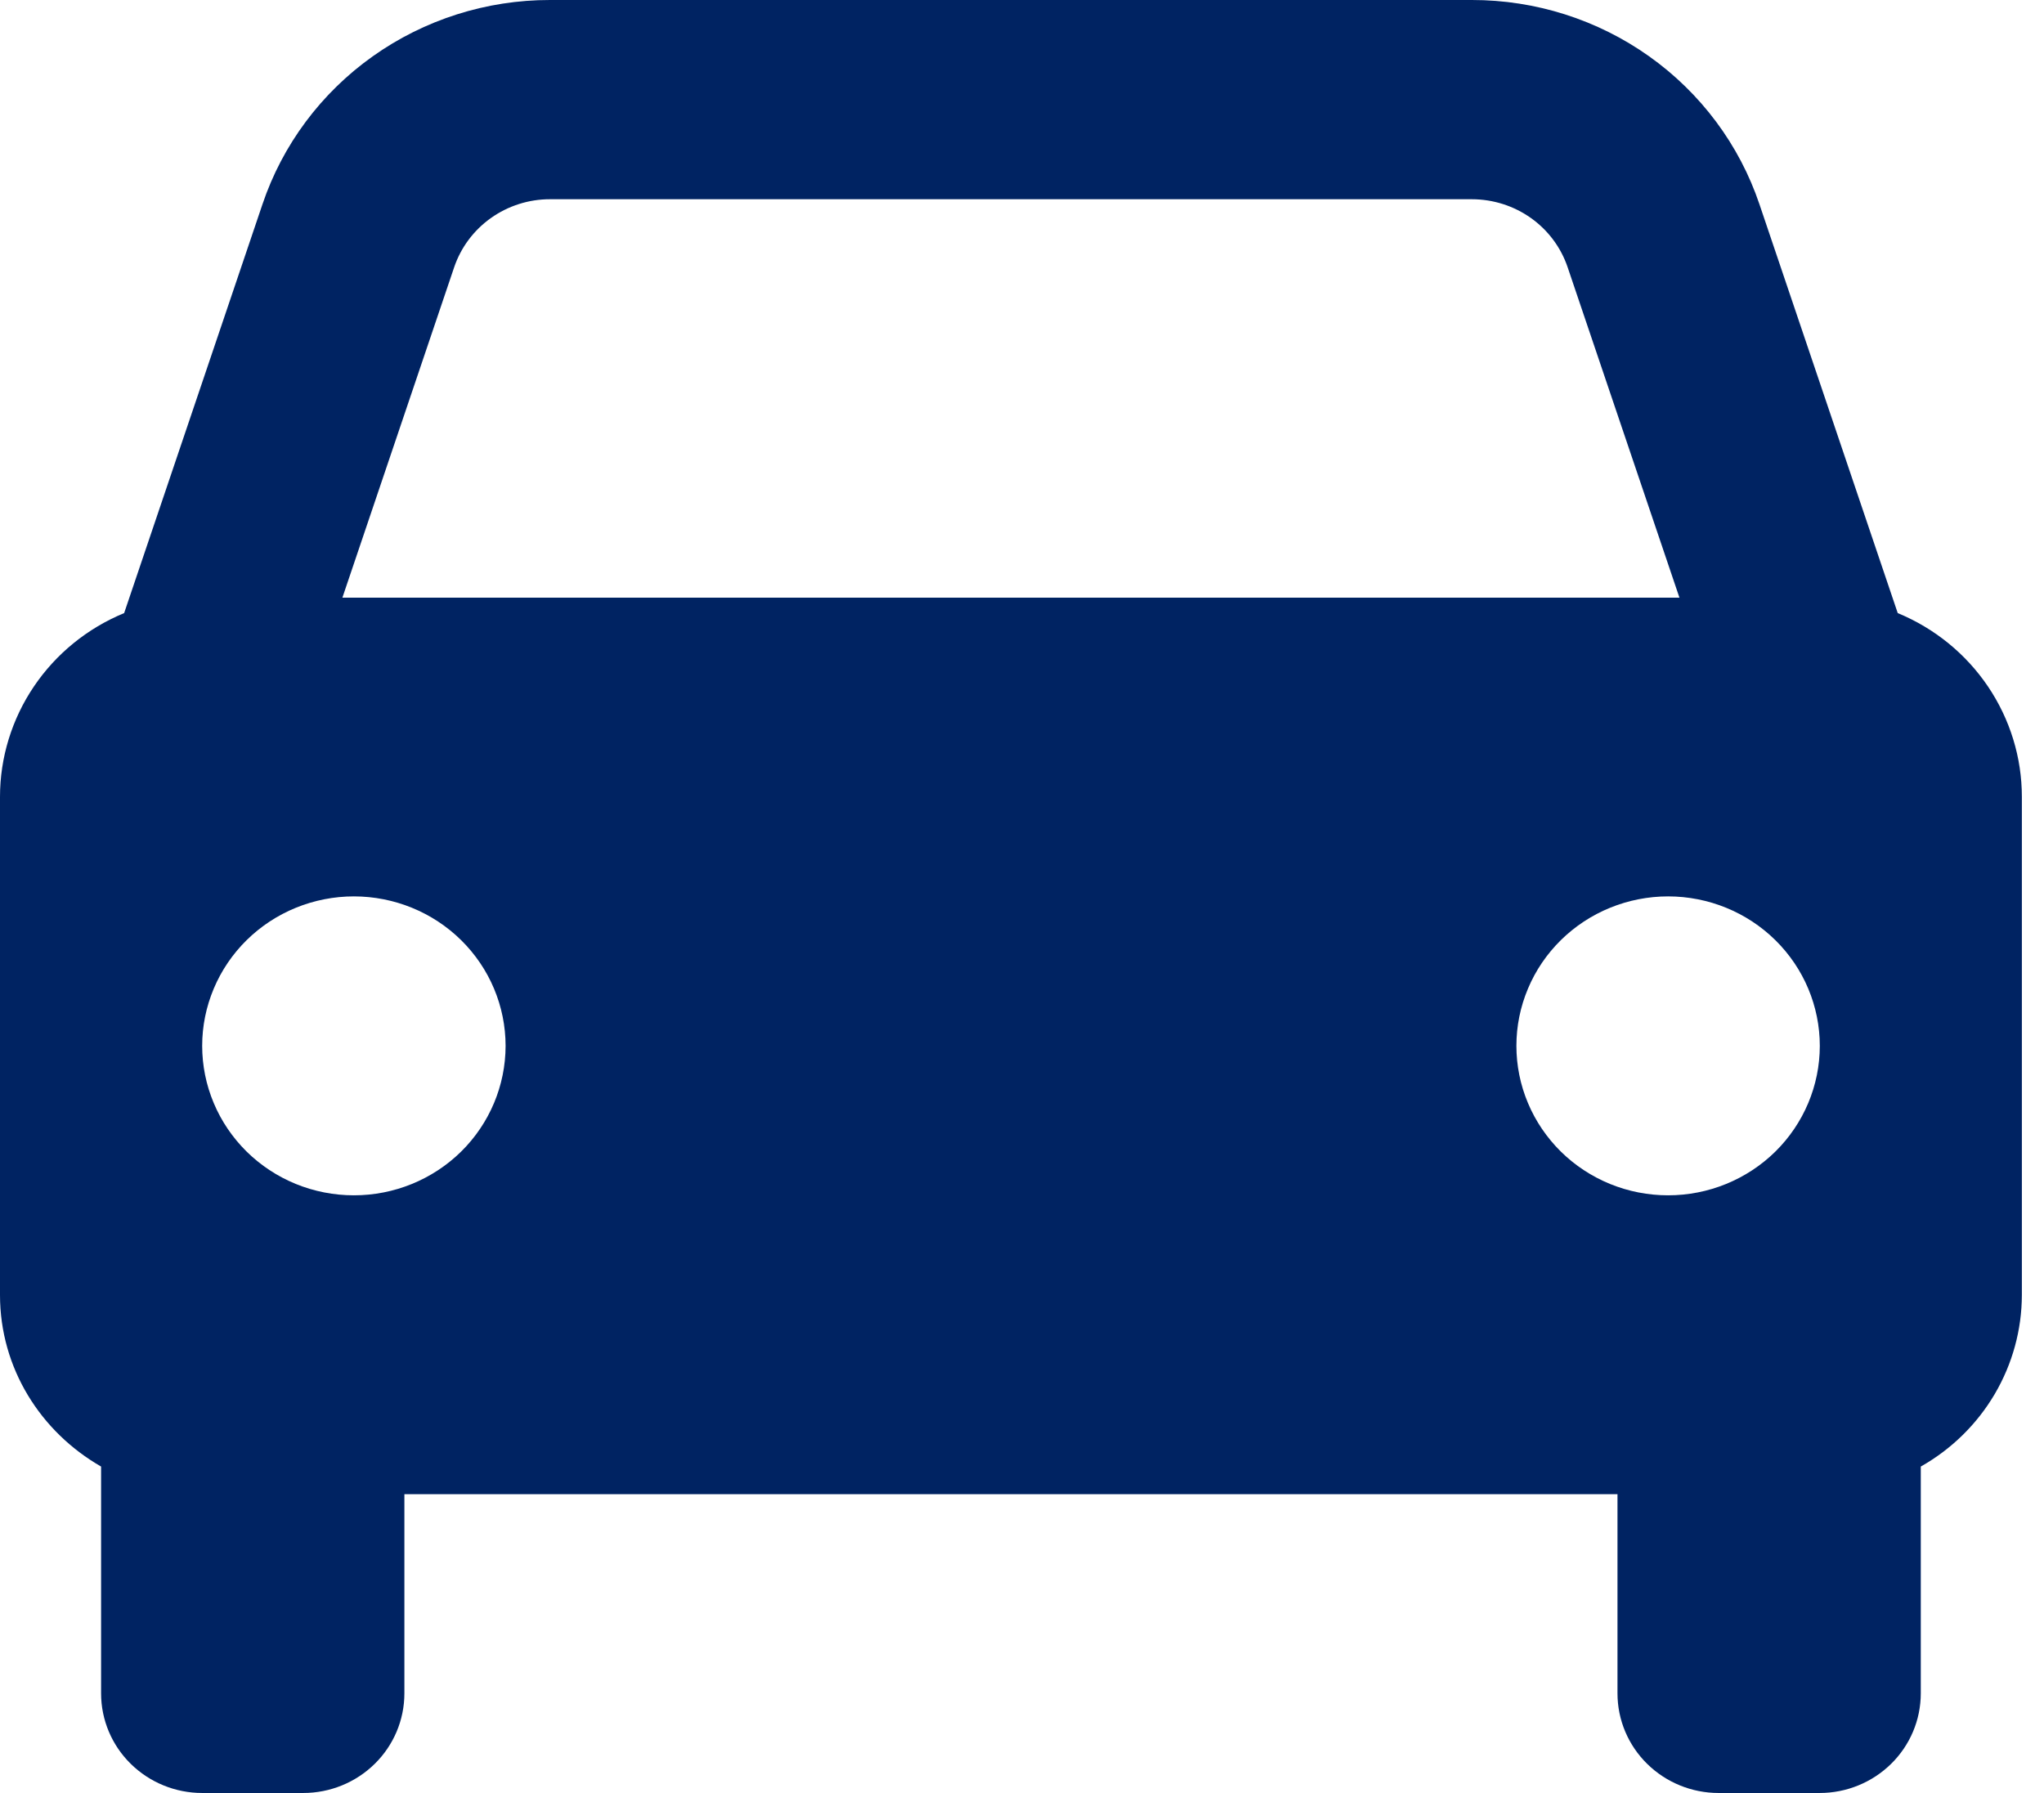 <?xml version="1.0" encoding="UTF-8"?> <svg xmlns="http://www.w3.org/2000/svg" width="57" height="50" viewBox="0 0 57 50" fill="none"> <path d="M52.921 17.097L49.065 5.697C48.505 4.037 47.429 2.594 45.989 1.571C44.549 0.548 42.819 -0.002 41.044 3.28549e-06H15.339C13.564 -0.002 11.834 0.548 10.394 1.571C8.954 2.594 7.878 4.037 7.319 5.697L3.462 17.097C2.436 17.52 1.561 18.232 0.945 19.144C0.329 20.056 -1.35573e-06 21.127 0 22.222V36.111C0 38.161 1.139 39.933 2.819 40.897V47.222C2.819 47.959 3.116 48.666 3.645 49.186C4.174 49.707 4.891 50 5.638 50H8.457C9.205 50 9.922 49.707 10.451 49.186C10.98 48.666 11.277 47.959 11.277 47.222V41.667H45.106V47.222C45.106 47.959 45.403 48.666 45.932 49.186C46.461 49.707 47.178 50 47.925 50H50.745C51.492 50 52.209 49.707 52.738 49.186C53.267 48.666 53.564 47.959 53.564 47.222V40.897C54.419 40.414 55.13 39.717 55.625 38.877C56.12 38.036 56.381 37.083 56.383 36.111V22.222C56.383 21.127 56.054 20.056 55.438 19.144C54.822 18.232 53.947 17.52 52.921 17.097ZM15.339 5.556H41.041C42.256 5.556 43.333 6.317 43.717 7.456L46.834 16.667H9.548L12.664 7.456C12.851 6.902 13.21 6.421 13.69 6.08C14.17 5.739 14.747 5.555 15.339 5.556ZM9.867 33.333C9.312 33.333 8.761 33.225 8.248 33.016C7.735 32.806 7.269 32.499 6.876 32.112C6.484 31.724 6.172 31.265 5.96 30.759C5.747 30.253 5.638 29.711 5.638 29.164C5.638 28.616 5.748 28.075 5.961 27.569C6.174 27.063 6.485 26.604 6.878 26.217C7.271 25.83 7.738 25.523 8.251 25.314C8.764 25.105 9.314 24.997 9.87 24.997C10.992 24.998 12.068 25.437 12.861 26.219C13.654 27.001 14.099 28.061 14.099 29.167C14.098 30.272 13.652 31.332 12.859 32.114C12.065 32.895 10.989 33.334 9.867 33.333ZM46.516 33.333C45.96 33.333 45.41 33.225 44.897 33.016C44.384 32.806 43.918 32.499 43.525 32.112C43.133 31.724 42.821 31.265 42.609 30.759C42.396 30.253 42.287 29.711 42.287 29.164C42.287 28.616 42.397 28.075 42.61 27.569C42.822 27.063 43.134 26.604 43.527 26.217C43.92 25.83 44.387 25.523 44.9 25.314C45.413 25.105 45.963 24.997 46.519 24.997C47.641 24.998 48.717 25.437 49.51 26.219C50.303 27.001 50.748 28.061 50.748 29.167C50.747 30.272 50.301 31.332 49.508 32.114C48.714 32.895 47.638 33.334 46.516 33.333Z" fill="#002362"></path> </svg> 